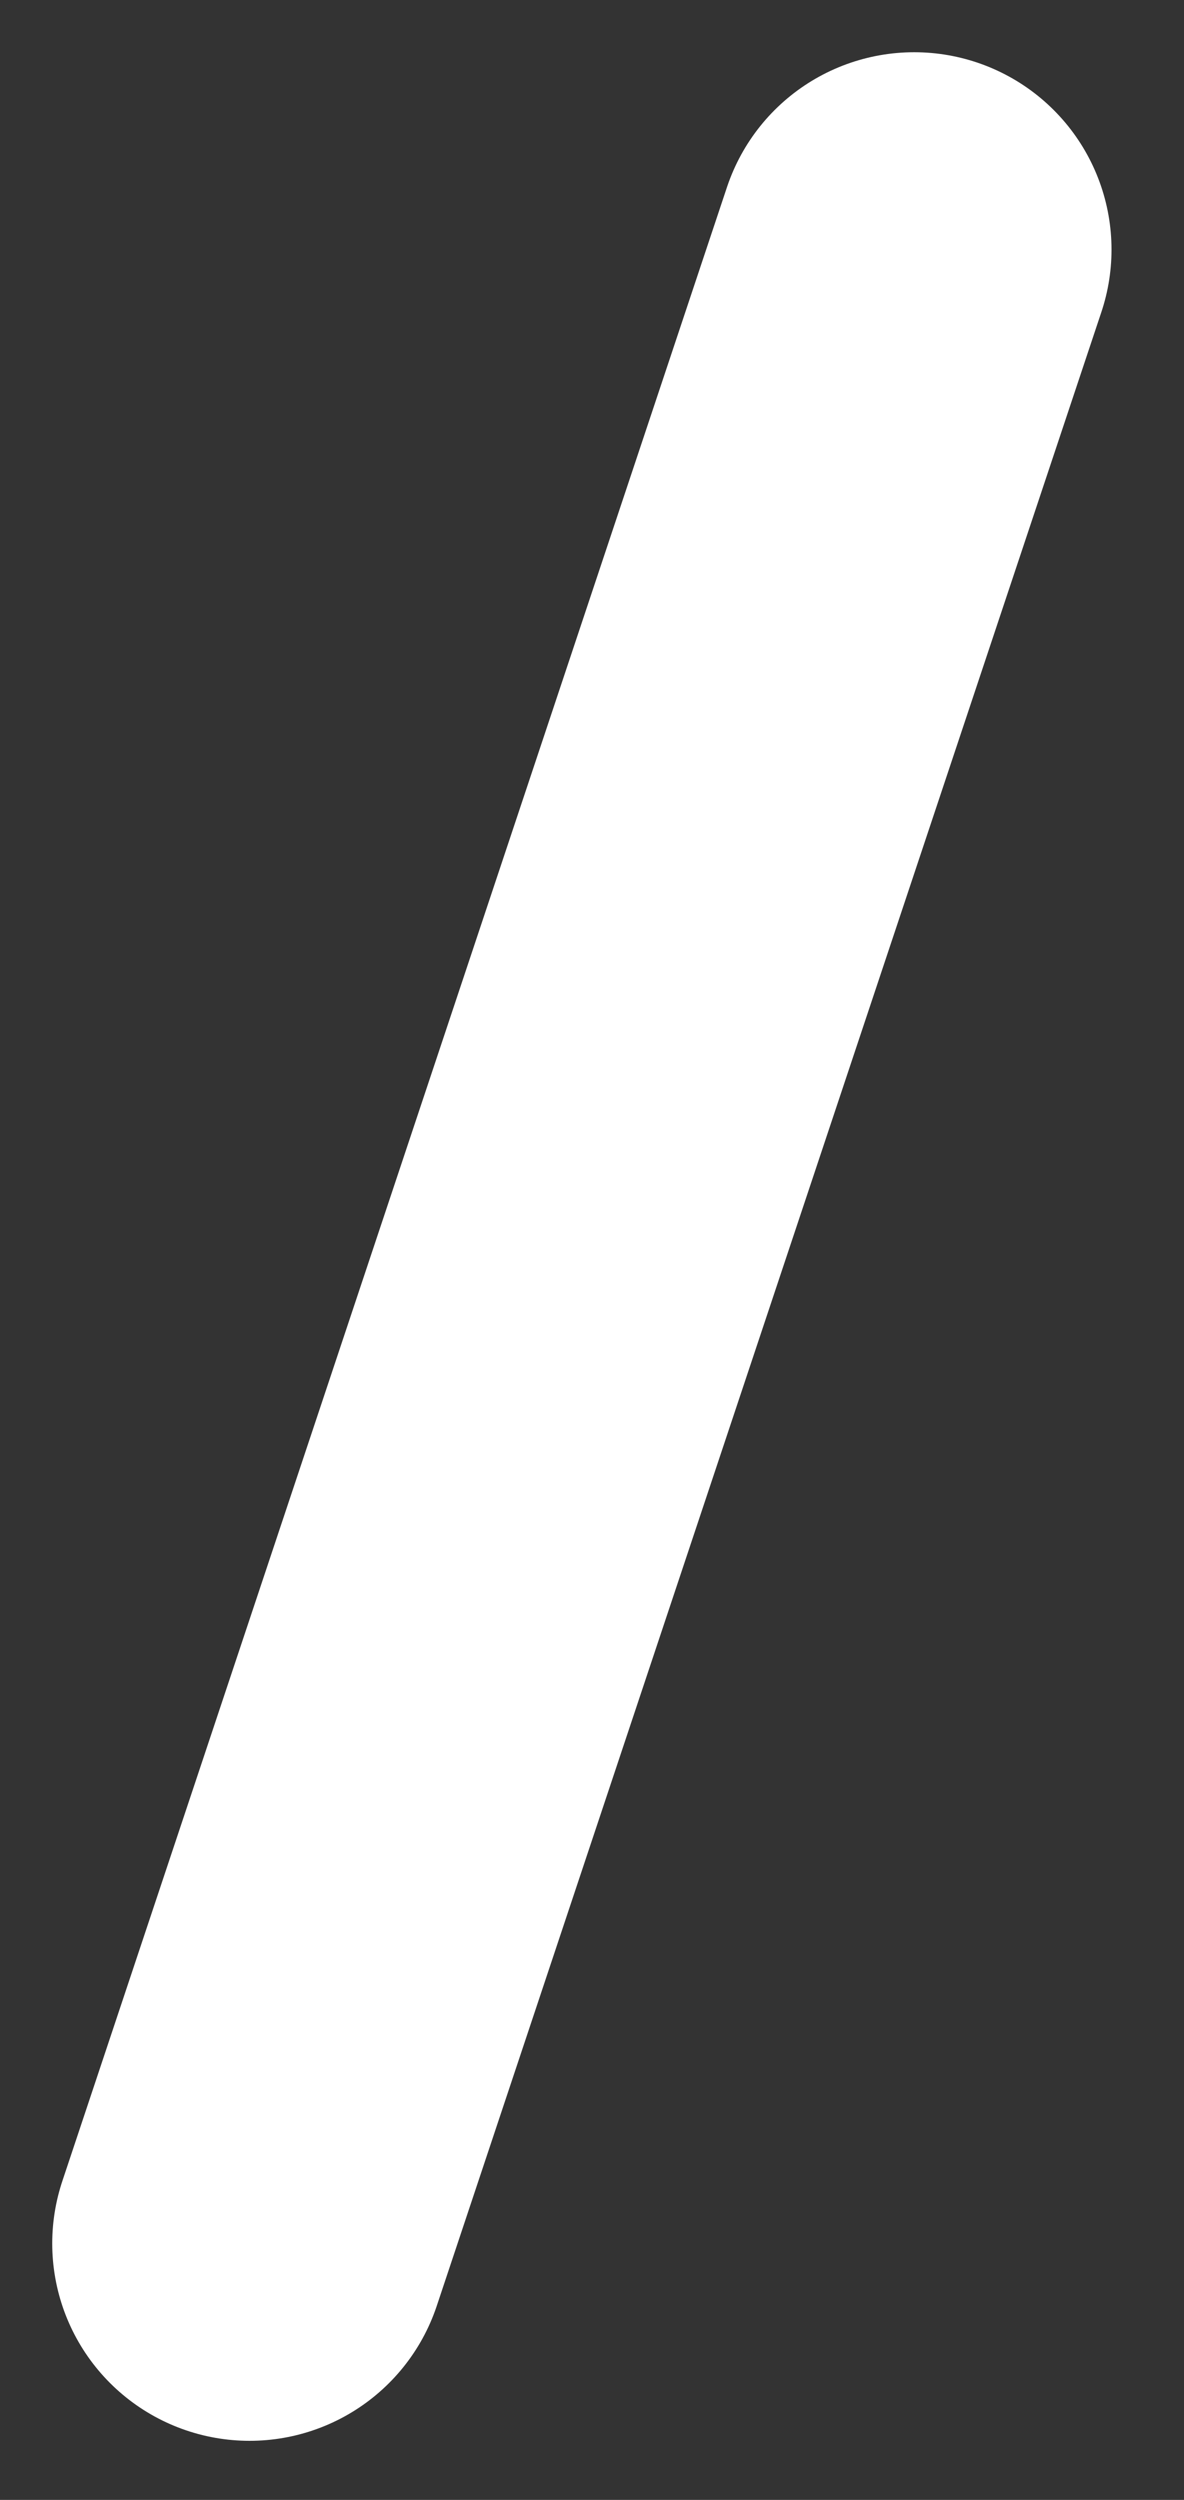 <svg width="9" height="19" viewBox="0 0 9 19" fill="none" xmlns="http://www.w3.org/2000/svg">
<rect x="0" y="0" width="9" height="19" fill="#333333" stroke="none"/>
<line x1="6.949" y1="1.897" x2="1.897" y2="17.051" stroke="white" stroke-width="3" stroke-linecap="round" stroke-linejoin="round"/>
</svg>
